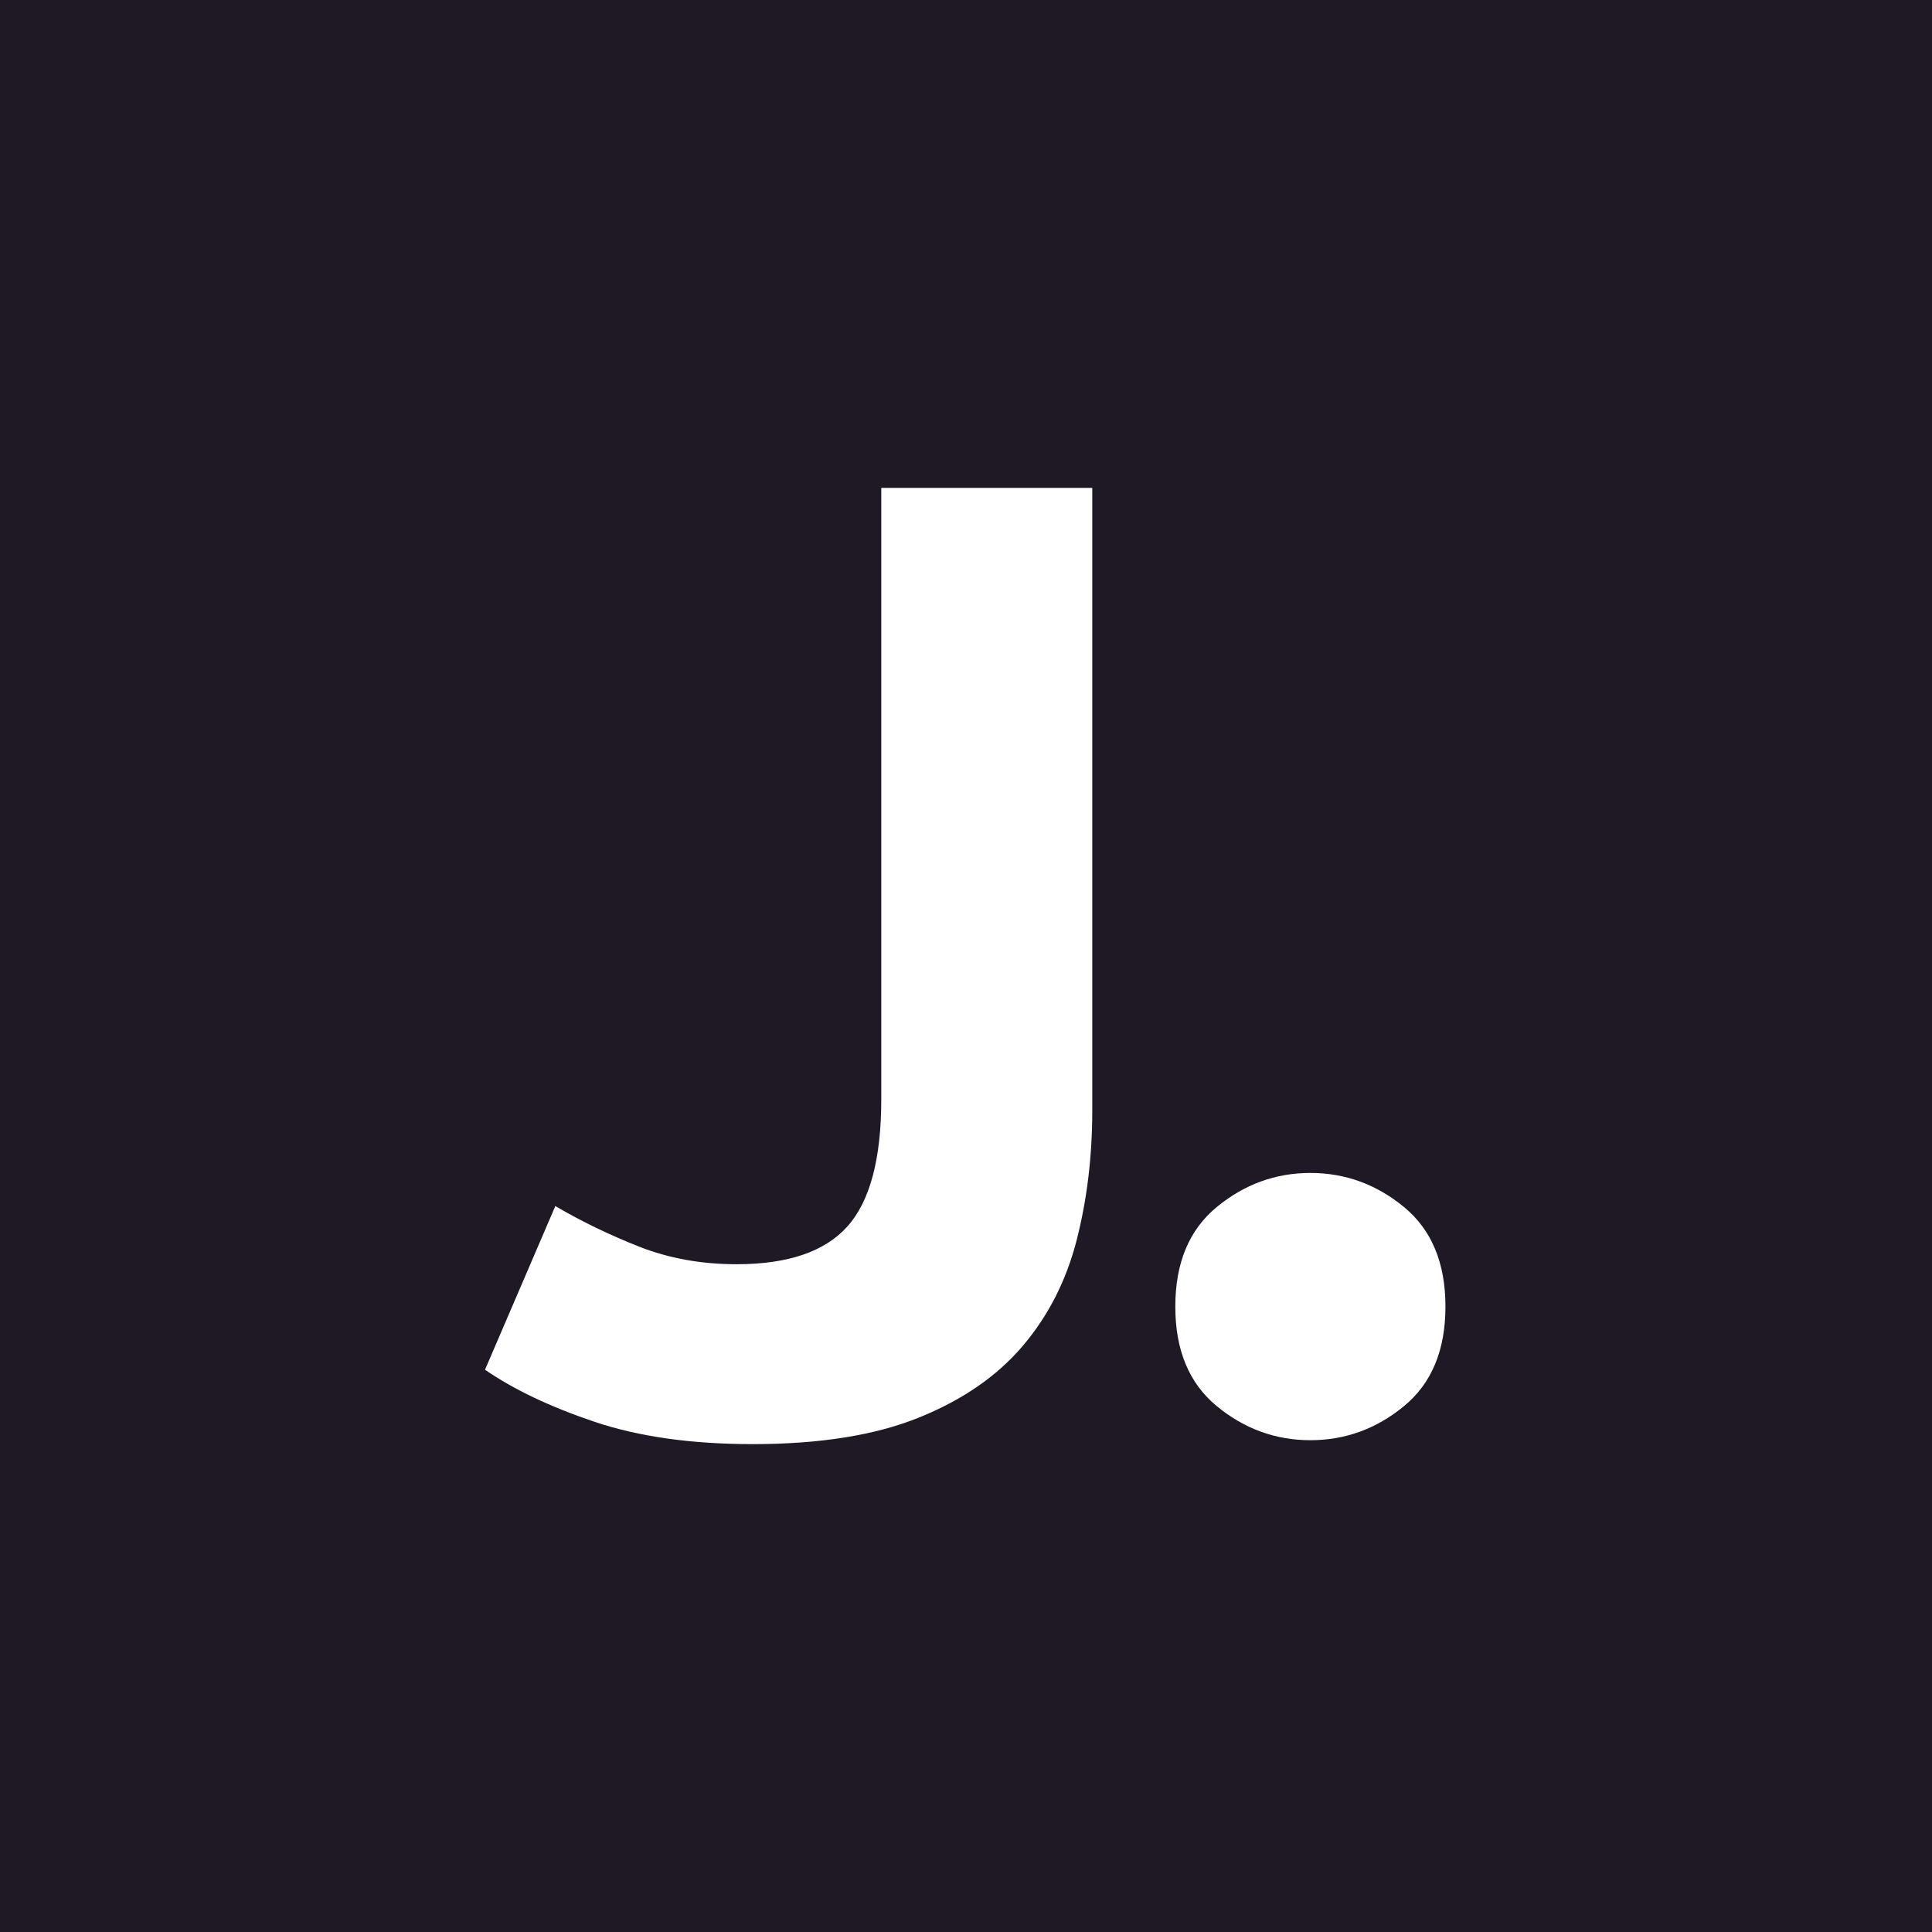 <?xml version="1.0" encoding="UTF-8" standalone="no"?><!DOCTYPE svg PUBLIC "-//W3C//DTD SVG 1.1//EN" "http://www.w3.org/Graphics/SVG/1.1/DTD/svg11.dtd"><svg width="100%" height="100%" viewBox="0 0 240 240" version="1.1" xmlns="http://www.w3.org/2000/svg" xmlns:xlink="http://www.w3.org/1999/xlink" xml:space="preserve" xmlns:serif="http://www.serif.com/" style="fill-rule:evenodd;clip-rule:evenodd;stroke-linejoin:round;stroke-miterlimit:2;"><rect x="0" y="0" width="240" height="240" style="fill:#1f1926;"/><path d="M179.559,162.308c-0,5.413 -1.714,9.532 -5.142,12.359c-3.428,2.826 -7.307,4.24 -11.637,4.24c-4.33,-0 -8.21,-1.414 -11.638,-4.24c-3.428,-2.827 -5.141,-6.946 -5.141,-12.359c-0,-5.413 1.713,-9.532 5.141,-12.359c3.428,-2.826 7.308,-4.24 11.638,-4.24c4.33,0 8.209,1.414 11.637,4.24c3.428,2.827 5.142,6.946 5.142,12.359Z" style="fill:#fff;fill-rule:nonzero;"/><path d="M135.687,137.894c-0,5.712 -0.644,11.089 -1.933,16.129c-1.288,5.041 -3.528,9.437 -6.72,13.189c-3.192,3.753 -7.505,6.721 -12.937,8.905c-5.433,2.184 -12.294,3.277 -20.582,3.277c-7.617,-0 -14.17,-0.925 -19.658,-2.773c-5.489,-1.848 -10.025,-4.004 -13.609,-6.468l8.736,-20.33c3.249,1.904 6.721,3.584 10.417,5.04c3.697,1.456 7.729,2.184 12.098,2.184c6.384,0 10.977,-1.568 13.777,-4.704c2.8,-3.136 4.2,-8.401 4.2,-15.793l0,-75.944l26.211,0l-0,77.288Z" style="fill:#fff;fill-rule:nonzero;"/></svg>